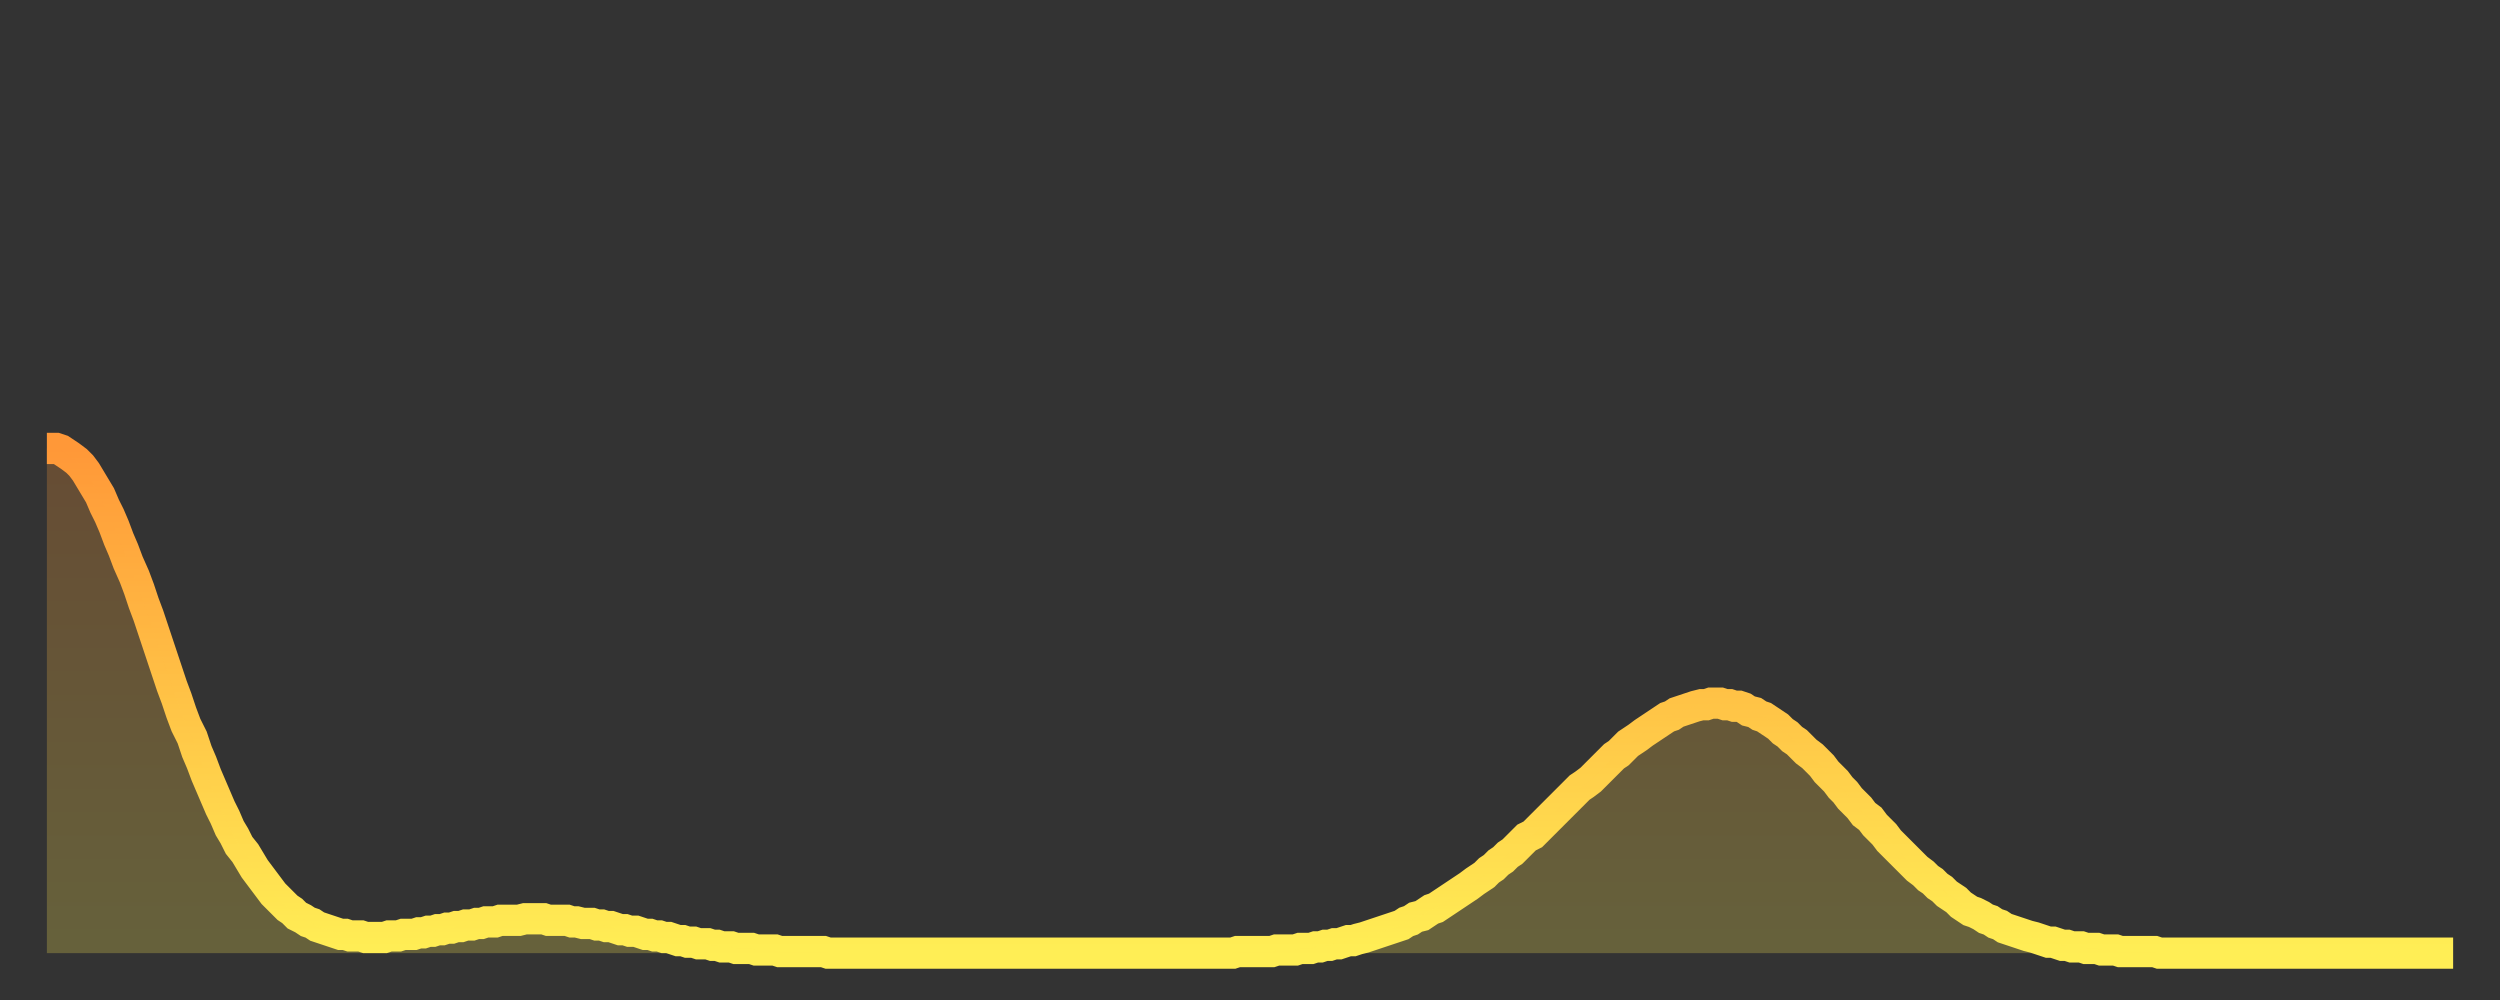 <?xml version="1.0" encoding="utf-8" ?>
<svg baseProfile="full" height="64" version="1.1" width="160" xmlns="http://www.w3.org/2000/svg" xmlns:ev="http://www.w3.org/2001/xml-events" xmlns:xlink="http://www.w3.org/1999/xlink"><rect width="100%" height="100%" fill="#333333" stroke="none"/><defs><linearGradient id="id874646" x1="0" x2="0" y1="0" y2="1"><stop offset="0%" stop-color="#ff9838" /><stop offset="50%" stop-color="#ffc346" /><stop offset="100%" stop-color="#ffee55" /></linearGradient></defs><g transform="translate(3,3)"><g><path d="M 0.0 25.7 0.3 25.7 0.6 25.7 0.9 25.8 1.2 26.0 1.5 26.2 1.9 26.5 2.2 26.8 2.5 27.2 2.8 27.7 3.1 28.2 3.4 28.7 3.7 29.4 4.0 30.0 4.3 30.7 4.6 31.5 4.9 32.2 5.2 33.0 5.6 33.9 5.9 34.7 6.2 35.6 6.5 36.4 6.8 37.3 7.1 38.2 7.4 39.1 7.7 40.0 8.0 40.9 8.3 41.7 8.6 42.6 8.9 43.4 9.3 44.2 9.6 45.1 9.9 45.8 10.2 46.6 10.5 47.3 10.8 48.0 11.1 48.7 11.4 49.3 11.7 50.0 12.0 50.5 12.3 51.1 12.7 51.6 13.0 52.1 13.3 52.6 13.6 53.0 13.9 53.4 14.2 53.8 14.5 54.2 14.8 54.5 15.1 54.8 15.4 55.1 15.7 55.3 16.0 55.6 16.4 55.8 16.7 56.0 17.0 56.1 17.3 56.3 17.6 56.4 17.9 56.5 18.2 56.6 18.5 56.7 18.8 56.8 19.1 56.8 19.4 56.9 19.8 56.9 20.1 56.9 20.4 57.0 20.7 57.0 21.0 57.0 21.3 57.0 21.6 57.0 21.9 56.9 22.2 56.9 22.5 56.9 22.8 56.8 23.1 56.8 23.5 56.8 23.8 56.7 24.1 56.7 24.4 56.6 24.7 56.6 25.0 56.5 25.3 56.5 25.6 56.4 25.9 56.4 26.2 56.3 26.5 56.3 26.8 56.2 27.2 56.2 27.5 56.1 27.8 56.1 28.1 56.0 28.4 56.0 28.7 56.0 29.0 55.9 29.3 55.9 29.6 55.9 29.9 55.9 30.2 55.9 30.6 55.8 30.9 55.8 31.2 55.8 31.5 55.8 31.8 55.8 32.1 55.9 32.4 55.9 32.7 55.9 33.0 55.9 33.3 55.9 33.6 56.0 33.9 56.0 34.3 56.1 34.6 56.1 34.9 56.1 35.2 56.2 35.5 56.2 35.8 56.3 36.1 56.3 36.4 56.4 36.7 56.5 37.0 56.5 37.3 56.6 37.7 56.6 38.0 56.7 38.3 56.8 38.6 56.8 38.9 56.9 39.2 56.9 39.5 57.0 39.8 57.0 40.1 57.1 40.4 57.2 40.7 57.2 41.0 57.3 41.4 57.3 41.7 57.4 42.0 57.4 42.3 57.4 42.6 57.5 42.9 57.5 43.2 57.6 43.5 57.6 43.8 57.6 44.1 57.7 44.4 57.7 44.7 57.7 45.1 57.7 45.4 57.8 45.7 57.8 46.0 57.8 46.3 57.8 46.6 57.8 46.9 57.9 47.2 57.9 47.5 57.9 47.8 57.9 48.1 57.9 48.5 57.9 48.8 57.9 49.1 57.9 49.4 57.9 49.7 57.9 50.0 58.0 50.3 58.0 50.6 58.0 50.9 58.0 51.2 58.0 51.5 58.0 51.8 58.0 52.2 58.0 52.5 58.0 52.8 58.0 53.1 58.0 53.4 58.0 53.7 58.0 54.0 58.0 54.3 58.0 54.6 58.0 54.9 58.0 55.2 58.0 55.6 58.0 55.9 58.0 56.2 58.0 56.5 58.0 56.8 58.0 57.1 58.0 57.4 58.0 57.7 58.0 58.0 58.0 58.3 58.0 58.6 58.0 58.9 58.0 59.3 58.0 59.6 58.0 59.9 58.0 60.2 58.0 60.5 58.0 60.8 58.0 61.1 58.0 61.4 58.0 61.7 58.0 62.0 58.0 62.3 58.0 62.6 58.0 63.0 58.0 63.3 58.0 63.6 58.0 63.9 58.0 64.2 58.0 64.5 58.0 64.8 58.0 65.1 58.0 65.4 58.0 65.7 58.0 66.0 58.0 66.4 58.0 66.7 58.0 67.0 58.0 67.3 58.0 67.6 58.0 67.9 58.0 68.2 58.0 68.5 58.0 68.8 58.0 69.1 58.0 69.4 58.0 69.7 58.0 70.1 58.0 70.4 58.0 70.7 58.0 71.0 58.0 71.3 58.0 71.6 58.0 71.9 58.0 72.2 58.0 72.5 58.0 72.8 58.0 73.1 58.0 73.5 58.0 73.8 58.0 74.1 58.0 74.4 58.0 74.7 58.0 75.0 58.0 75.3 58.0 75.6 58.0 75.9 58.0 76.2 57.9 76.5 57.9 76.8 57.9 77.2 57.9 77.5 57.9 77.8 57.9 78.1 57.9 78.4 57.9 78.7 57.8 79.0 57.8 79.3 57.8 79.6 57.8 79.9 57.8 80.2 57.7 80.5 57.7 80.9 57.7 81.2 57.6 81.5 57.6 81.8 57.5 82.1 57.5 82.4 57.4 82.7 57.4 83.0 57.3 83.3 57.2 83.6 57.2 83.9 57.1 84.3 57.0 84.6 56.9 84.9 56.8 85.2 56.7 85.5 56.6 85.8 56.5 86.1 56.4 86.4 56.3 86.7 56.2 87.0 56.0 87.3 55.9 87.6 55.7 88.0 55.6 88.3 55.4 88.6 55.2 88.9 55.1 89.2 54.9 89.5 54.7 89.8 54.5 90.1 54.3 90.4 54.1 90.7 53.9 91.0 53.7 91.4 53.4 91.7 53.2 92.0 53.0 92.3 52.7 92.6 52.5 92.9 52.2 93.2 52.0 93.5 51.7 93.8 51.5 94.1 51.2 94.4 50.9 94.7 50.6 95.1 50.4 95.4 50.1 95.7 49.8 96.0 49.5 96.3 49.2 96.6 48.9 96.9 48.6 97.2 48.3 97.5 48.0 97.8 47.7 98.1 47.4 98.4 47.2 98.8 46.9 99.1 46.6 99.4 46.3 99.7 46.0 100.0 45.7 100.3 45.4 100.6 45.2 100.9 44.9 101.2 44.6 101.5 44.4 101.8 44.2 102.2 43.9 102.5 43.7 102.8 43.5 103.1 43.3 103.4 43.1 103.7 42.9 104.0 42.8 104.3 42.6 104.6 42.5 104.9 42.4 105.2 42.3 105.5 42.2 105.9 42.1 106.2 42.1 106.5 42.0 106.8 42.0 107.1 42.0 107.4 42.1 107.7 42.1 108.0 42.2 108.3 42.2 108.6 42.3 108.9 42.5 109.3 42.6 109.6 42.8 109.9 42.9 110.2 43.1 110.5 43.3 110.8 43.5 111.1 43.8 111.4 44.0 111.7 44.3 112.0 44.5 112.3 44.8 112.6 45.1 113.0 45.4 113.3 45.7 113.6 46.0 113.9 46.4 114.2 46.7 114.5 47.0 114.8 47.4 115.1 47.7 115.4 48.1 115.7 48.4 116.0 48.7 116.3 49.1 116.7 49.4 117.0 49.8 117.3 50.1 117.6 50.4 117.9 50.8 118.2 51.1 118.5 51.4 118.8 51.7 119.1 52.0 119.4 52.3 119.7 52.6 120.1 52.9 120.4 53.2 120.7 53.4 121.0 53.7 121.3 53.9 121.6 54.2 121.9 54.4 122.2 54.6 122.5 54.9 122.8 55.1 123.1 55.3 123.4 55.4 123.8 55.6 124.1 55.8 124.4 55.9 124.7 56.1 125.0 56.2 125.3 56.4 125.6 56.5 125.9 56.6 126.2 56.7 126.5 56.8 126.8 56.9 127.2 57.0 127.5 57.1 127.8 57.2 128.1 57.3 128.4 57.3 128.7 57.4 129.0 57.5 129.3 57.5 129.6 57.6 129.9 57.6 130.2 57.6 130.5 57.7 130.9 57.7 131.2 57.7 131.5 57.8 131.8 57.8 132.1 57.8 132.4 57.8 132.7 57.9 133.0 57.9 133.3 57.9 133.6 57.9 133.9 57.9 134.2 57.9 134.6 57.9 134.9 57.9 135.2 58.0 135.5 58.0 135.8 58.0 136.1 58.0 136.4 58.0 136.7 58.0 137.0 58.0 137.3 58.0 137.6 58.0 138.0 58.0 138.3 58.0 138.6 58.0 138.9 58.0 139.2 58.0 139.5 58.0 139.8 58.0 140.1 58.0 140.4 58.0 140.7 58.0 141.0 58.0 141.3 58.0 141.7 58.0 142.0 58.0 142.3 58.0 142.6 58.0 142.9 58.0 143.2 58.0 143.5 58.0 143.8 58.0 144.1 58.0 144.4 58.0 144.7 58.0 145.1 58.0 145.4 58.0 145.7 58.0 146.0 58.0 146.3 58.0 146.6 58.0 146.9 58.0 147.2 58.0 147.5 58.0 147.8 58.0 148.1 58.0 148.4 58.0 148.8 58.0 149.1 58.0 149.4 58.0 149.7 58.0 150.0 58.0 150.3 58.0 150.6 58.0 150.9 58.0 151.2 58.0 151.5 58.0 151.8 58.0 152.1 58.0 152.5 58.0 152.8 58.0 153.1 58.0 153.4 58.0 153.7 58.0 154.0 58.0" fill="none" id="graph-curve" opacity="1" stroke="url(#id874646)" stroke-width="2" /><path d="M 0 58 L 0.0 25.7 0.3 25.7 0.6 25.7 0.9 25.8 1.2 26.0 1.5 26.2 1.9 26.5 2.2 26.8 2.5 27.2 2.8 27.7 3.1 28.2 3.4 28.7 3.7 29.4 4.0 30.0 4.3 30.7 4.6 31.5 4.9 32.2 5.2 33.0 5.6 33.9 5.9 34.7 6.2 35.6 6.5 36.4 6.8 37.3 7.1 38.2 7.4 39.1 7.7 40.0 8.0 40.9 8.3 41.7 8.6 42.6 8.9 43.4 9.3 44.2 9.6 45.1 9.9 45.8 10.2 46.6 10.5 47.3 10.8 48.0 11.1 48.7 11.4 49.3 11.7 50.0 12.0 50.5 12.3 51.1 12.7 51.6 13.0 52.1 13.3 52.6 13.6 53.0 13.9 53.4 14.2 53.8 14.5 54.2 14.8 54.5 15.1 54.8 15.4 55.1 15.7 55.3 16.0 55.6 16.4 55.8 16.7 56.0 17.0 56.1 17.3 56.3 17.6 56.4 17.9 56.5 18.2 56.6 18.5 56.7 18.8 56.8 19.1 56.8 19.4 56.9 19.8 56.9 20.1 56.9 20.4 57.0 20.7 57.0 21.0 57.0 21.3 57.0 21.6 57.0 21.9 56.9 22.2 56.9 22.5 56.9 22.8 56.8 23.1 56.8 23.5 56.8 23.8 56.7 24.1 56.7 24.4 56.6 24.7 56.6 25.0 56.5 25.3 56.5 25.6 56.4 25.9 56.4 26.2 56.3 26.5 56.3 26.8 56.2 27.2 56.2 27.5 56.1 27.8 56.1 28.1 56.0 28.4 56.0 28.7 56.0 29.0 55.9 29.3 55.9 29.6 55.9 29.9 55.9 30.2 55.9 30.6 55.8 30.9 55.8 31.2 55.8 31.5 55.8 31.8 55.8 32.1 55.9 32.4 55.9 32.7 55.9 33.0 55.9 33.3 55.9 33.6 56.0 33.9 56.0 34.3 56.1 34.6 56.1 34.9 56.1 35.2 56.2 35.5 56.2 35.8 56.3 36.1 56.3 36.4 56.4 36.7 56.5 37.0 56.5 37.3 56.6 37.7 56.6 38.0 56.7 38.3 56.8 38.6 56.8 38.9 56.9 39.2 56.9 39.5 57.0 39.8 57.0 40.1 57.1 40.4 57.2 40.7 57.2 41.0 57.3 41.4 57.3 41.7 57.4 42.0 57.4 42.3 57.4 42.6 57.5 42.9 57.5 43.2 57.6 43.5 57.6 43.8 57.6 44.1 57.7 44.4 57.7 44.7 57.7 45.1 57.7 45.4 57.8 45.7 57.8 46.0 57.8 46.3 57.8 46.6 57.8 46.9 57.9 47.2 57.9 47.5 57.9 47.8 57.9 48.1 57.9 48.5 57.9 48.8 57.9 49.1 57.9 49.4 57.9 49.7 57.9 50.0 58.0 50.3 58.0 50.6 58.0 50.9 58.0 51.2 58.0 51.5 58.0 51.8 58.0 52.2 58.0 52.5 58.0 52.8 58.0 53.1 58.0 53.4 58.0 53.7 58.0 54.0 58.0 54.3 58.0 54.6 58.0 54.9 58.0 55.2 58.0 55.6 58.0 55.9 58.0 56.2 58.0 56.5 58.0 56.8 58.0 57.1 58.0 57.4 58.0 57.7 58.0 58.0 58.0 58.3 58.0 58.6 58.0 58.9 58.0 59.3 58.0 59.6 58.0 59.9 58.0 60.2 58.0 60.5 58.0 60.8 58.0 61.1 58.0 61.4 58.0 61.7 58.0 62.0 58.0 62.3 58.0 62.6 58.0 63.0 58.0 63.3 58.0 63.6 58.0 63.9 58.0 64.2 58.0 64.5 58.0 64.8 58.0 65.1 58.0 65.4 58.0 65.7 58.0 66.0 58.0 66.4 58.0 66.7 58.0 67.0 58.0 67.3 58.0 67.6 58.0 67.9 58.0 68.2 58.0 68.5 58.0 68.8 58.0 69.1 58.0 69.4 58.0 69.7 58.0 70.1 58.0 70.4 58.0 70.7 58.0 71.0 58.0 71.3 58.0 71.6 58.0 71.9 58.0 72.2 58.0 72.5 58.0 72.8 58.0 73.1 58.0 73.5 58.0 73.8 58.0 74.1 58.0 74.4 58.0 74.7 58.0 75.0 58.0 75.3 58.0 75.6 58.0 75.9 58.0 76.2 57.9 76.5 57.9 76.8 57.9 77.2 57.9 77.5 57.9 77.8 57.9 78.1 57.9 78.4 57.9 78.7 57.8 79.0 57.8 79.3 57.8 79.6 57.8 79.9 57.8 80.2 57.7 80.5 57.7 80.9 57.7 81.2 57.6 81.5 57.6 81.8 57.5 82.1 57.5 82.4 57.4 82.7 57.4 83.0 57.3 83.3 57.2 83.6 57.2 83.9 57.1 84.3 57.0 84.6 56.9 84.9 56.8 85.2 56.7 85.5 56.6 85.8 56.5 86.1 56.4 86.4 56.3 86.7 56.2 87.0 56.0 87.3 55.9 87.6 55.7 88.0 55.6 88.3 55.4 88.6 55.2 88.9 55.1 89.2 54.9 89.5 54.7 89.8 54.5 90.1 54.3 90.4 54.1 90.7 53.9 91.0 53.7 91.4 53.4 91.7 53.2 92.0 53.0 92.3 52.7 92.6 52.5 92.9 52.2 93.2 52.0 93.5 51.7 93.8 51.5 94.1 51.2 94.4 50.9 94.7 50.6 95.1 50.4 95.4 50.1 95.7 49.8 96.0 49.5 96.3 49.2 96.6 48.9 96.9 48.6 97.2 48.3 97.5 48.0 97.8 47.7 98.1 47.4 98.4 47.2 98.8 46.9 99.1 46.6 99.4 46.3 99.7 46.0 100.0 45.7 100.3 45.4 100.6 45.2 100.9 44.9 101.2 44.6 101.5 44.4 101.8 44.2 102.2 43.9 102.5 43.7 102.8 43.5 103.1 43.3 103.4 43.1 103.7 42.9 104.0 42.8 104.3 42.6 104.6 42.5 104.9 42.4 105.2 42.3 105.5 42.2 105.9 42.1 106.2 42.1 106.5 42.0 106.8 42.0 107.1 42.0 107.4 42.1 107.7 42.1 108.0 42.2 108.3 42.2 108.6 42.3 108.9 42.5 109.3 42.6 109.6 42.8 109.9 42.9 110.2 43.1 110.5 43.3 110.8 43.5 111.1 43.8 111.4 44.0 111.7 44.3 112.0 44.5 112.3 44.8 112.6 45.1 113.0 45.4 113.3 45.7 113.6 46.0 113.9 46.4 114.2 46.7 114.5 47.0 114.8 47.4 115.1 47.7 115.4 48.1 115.7 48.4 116.0 48.7 116.3 49.1 116.7 49.4 117.0 49.8 117.3 50.1 117.6 50.4 117.9 50.8 118.2 51.1 118.5 51.4 118.8 51.7 119.1 52.0 119.4 52.3 119.7 52.6 120.1 52.9 120.4 53.2 120.7 53.4 121.0 53.7 121.3 53.9 121.6 54.2 121.9 54.4 122.2 54.6 122.5 54.9 122.8 55.1 123.1 55.3 123.4 55.4 123.8 55.6 124.1 55.8 124.4 55.9 124.7 56.1 125.0 56.2 125.3 56.4 125.6 56.5 125.9 56.6 126.2 56.7 126.5 56.8 126.8 56.9 127.2 57.0 127.5 57.1 127.8 57.2 128.1 57.3 128.4 57.3 128.7 57.4 129.0 57.5 129.3 57.5 129.6 57.6 129.9 57.6 130.2 57.6 130.5 57.7 130.9 57.7 131.2 57.7 131.5 57.8 131.8 57.8 132.1 57.8 132.4 57.8 132.7 57.9 133.0 57.9 133.3 57.9 133.6 57.9 133.9 57.9 134.2 57.9 134.6 57.9 134.9 57.9 135.2 58.0 135.5 58.0 135.8 58.0 136.1 58.0 136.4 58.0 136.7 58.0 137.0 58.0 137.3 58.0 137.6 58.0 138.0 58.0 138.3 58.0 138.6 58.0 138.9 58.0 139.2 58.0 139.5 58.0 139.8 58.0 140.1 58.0 140.4 58.0 140.7 58.0 141.0 58.0 141.3 58.0 141.7 58.0 142.0 58.0 142.3 58.0 142.6 58.0 142.9 58.0 143.2 58.0 143.5 58.0 143.8 58.0 144.1 58.0 144.4 58.0 144.7 58.0 145.1 58.0 145.4 58.0 145.7 58.0 146.0 58.0 146.3 58.0 146.6 58.0 146.9 58.0 147.2 58.0 147.5 58.0 147.8 58.0 148.1 58.0 148.4 58.0 148.8 58.0 149.1 58.0 149.4 58.0 149.7 58.0 150.0 58.0 150.3 58.0 150.6 58.0 150.9 58.0 151.2 58.0 151.5 58.0 151.8 58.0 152.1 58.0 152.5 58.0 152.8 58.0 153.1 58.0 153.4 58.0 153.7 58.0 154.0 58.0 154 58" fill="url(#id874646)" fill-opacity=".25" id="graph-shadow" /></g></g></svg>
